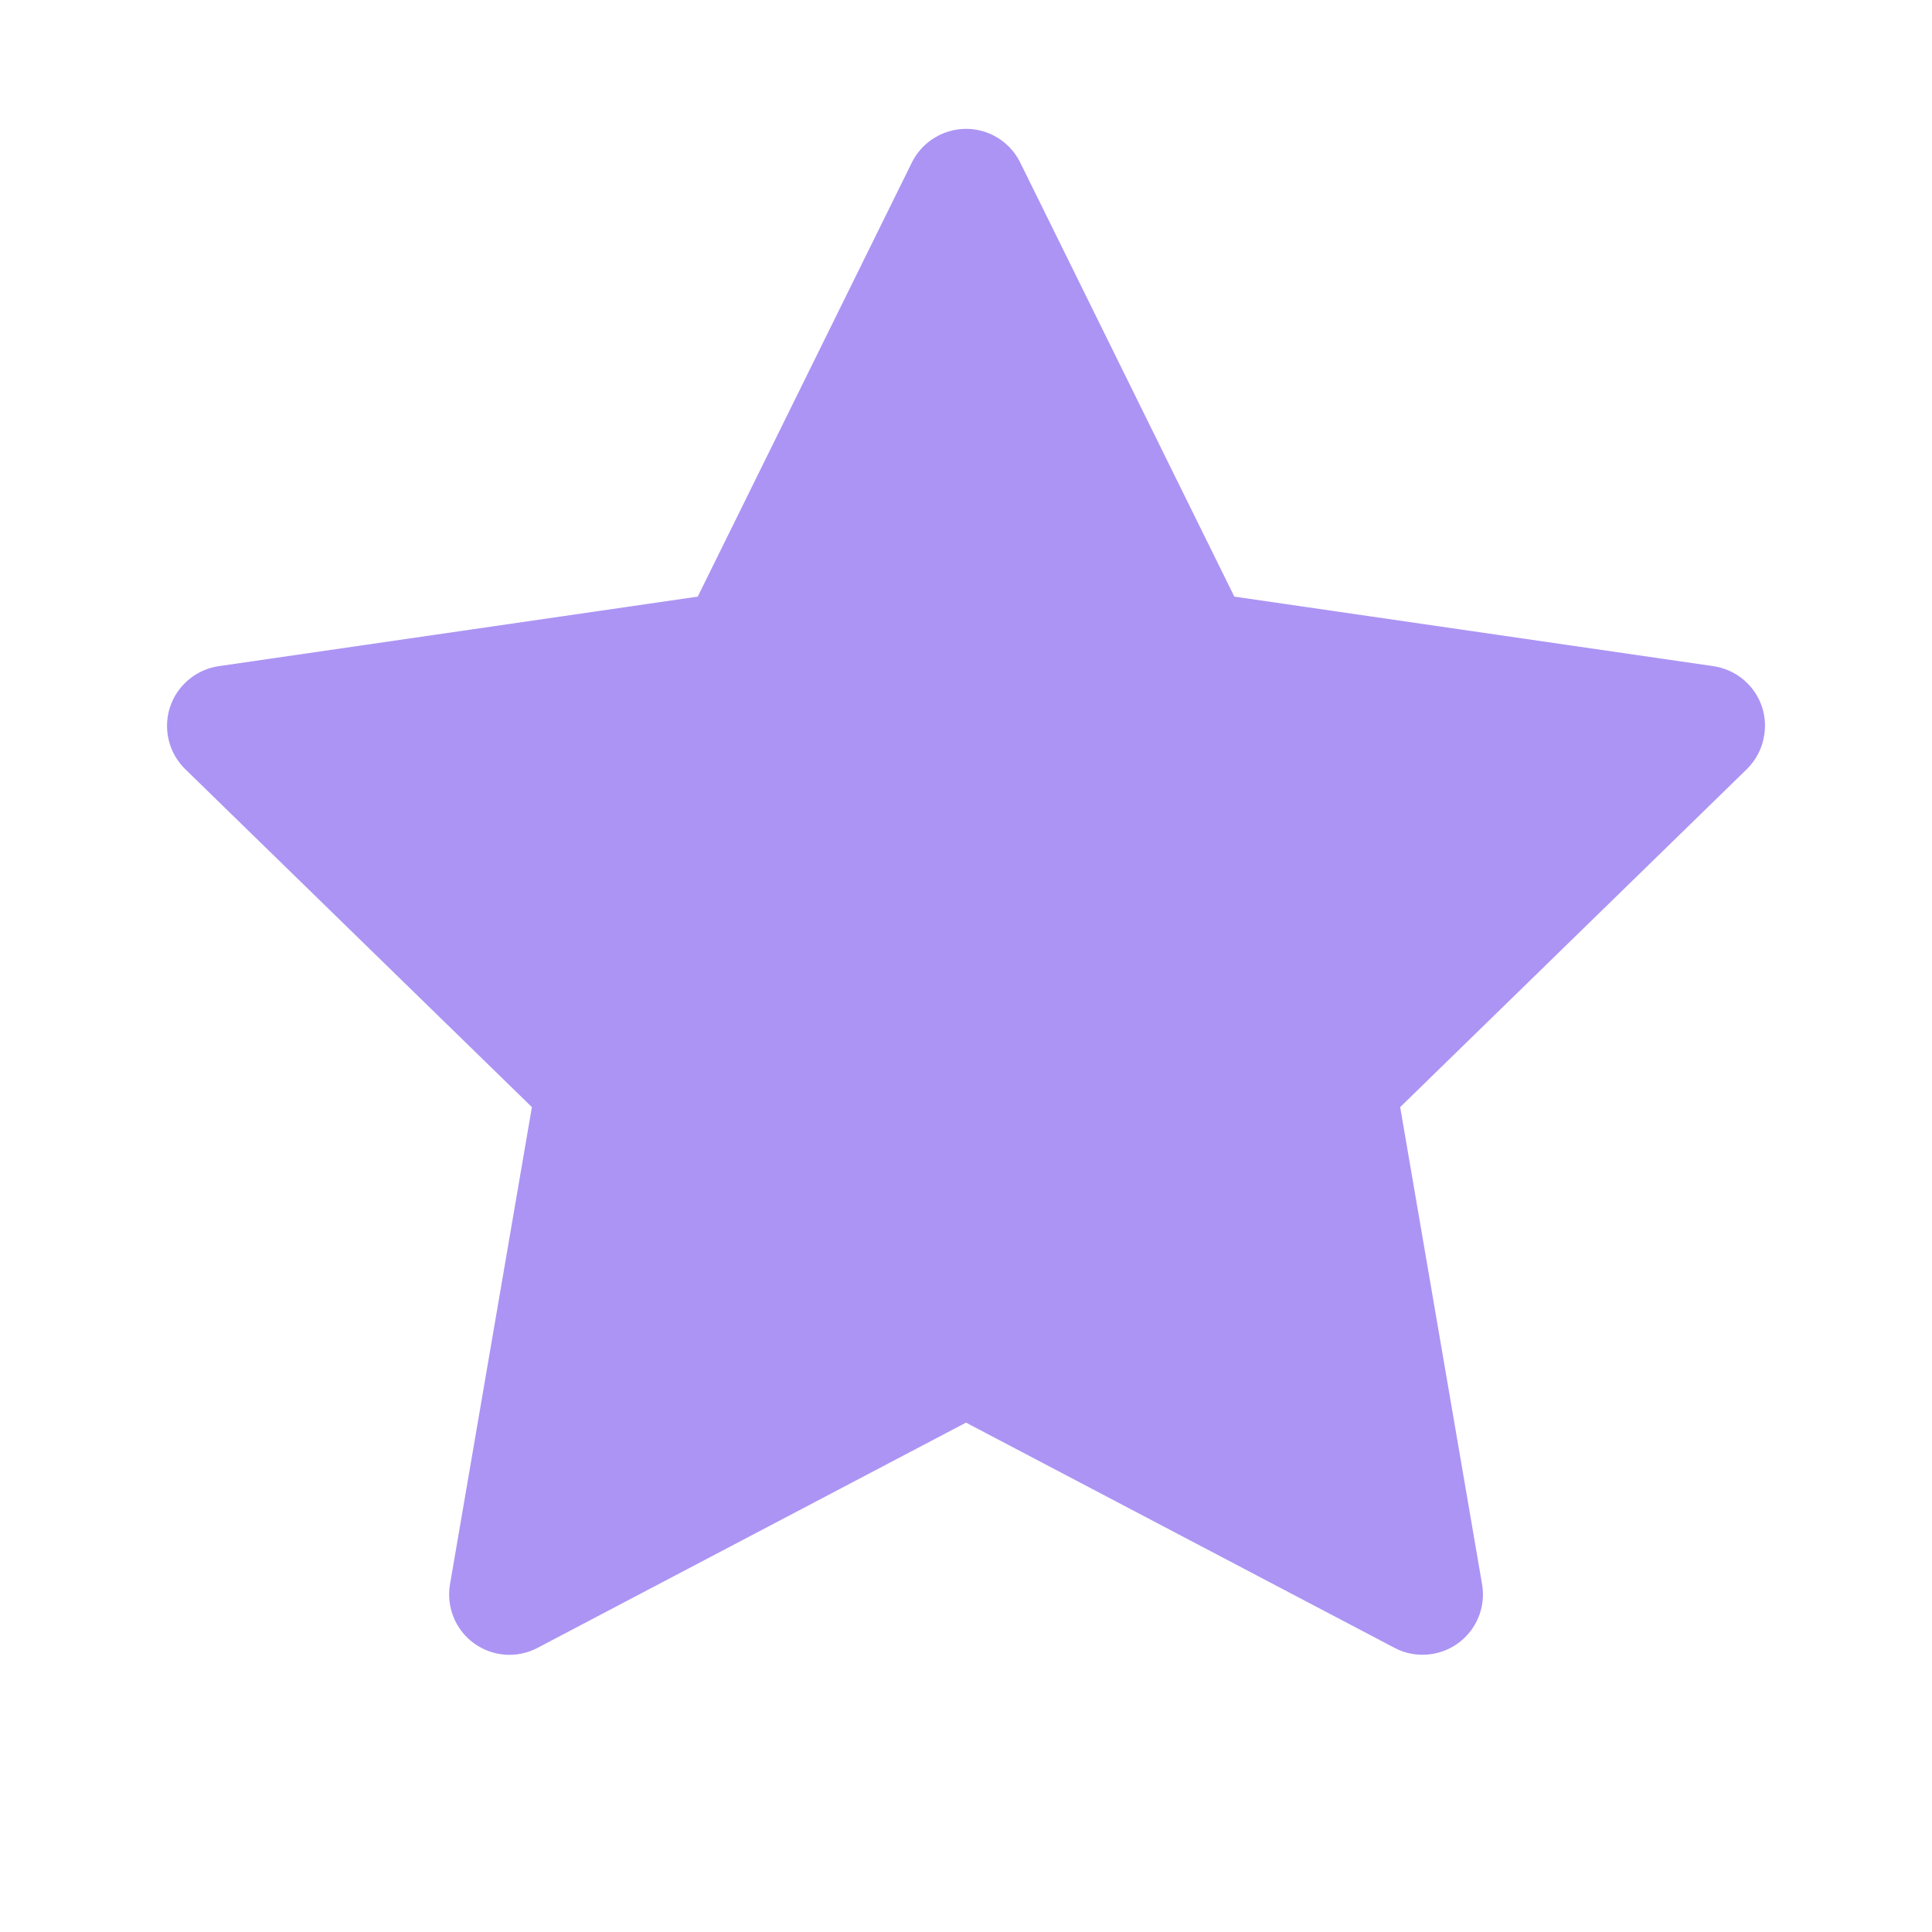 <svg width="26" height="26" viewBox="0 0 26 26" fill="none" xmlns="http://www.w3.org/2000/svg">
<path d="M23.058 8.965L16.611 8.029L13.729 2.186C13.65 2.026 13.521 1.897 13.361 1.818C12.96 1.62 12.472 1.785 12.272 2.186L9.39 8.029L2.943 8.965C2.765 8.991 2.603 9.075 2.479 9.202C2.328 9.356 2.245 9.564 2.248 9.78C2.251 9.996 2.339 10.201 2.494 10.352L7.158 14.899L6.056 21.32C6.03 21.47 6.047 21.623 6.104 21.764C6.161 21.904 6.256 22.026 6.379 22.115C6.501 22.204 6.647 22.257 6.798 22.268C6.949 22.279 7.1 22.247 7.234 22.176L13 19.145L18.767 22.176C18.924 22.26 19.107 22.288 19.282 22.257C19.724 22.181 20.021 21.762 19.945 21.32L18.843 14.899L23.507 10.352C23.634 10.227 23.718 10.065 23.743 9.887C23.812 9.443 23.502 9.031 23.058 8.965Z" fill="#AC94F4"/>
</svg>
